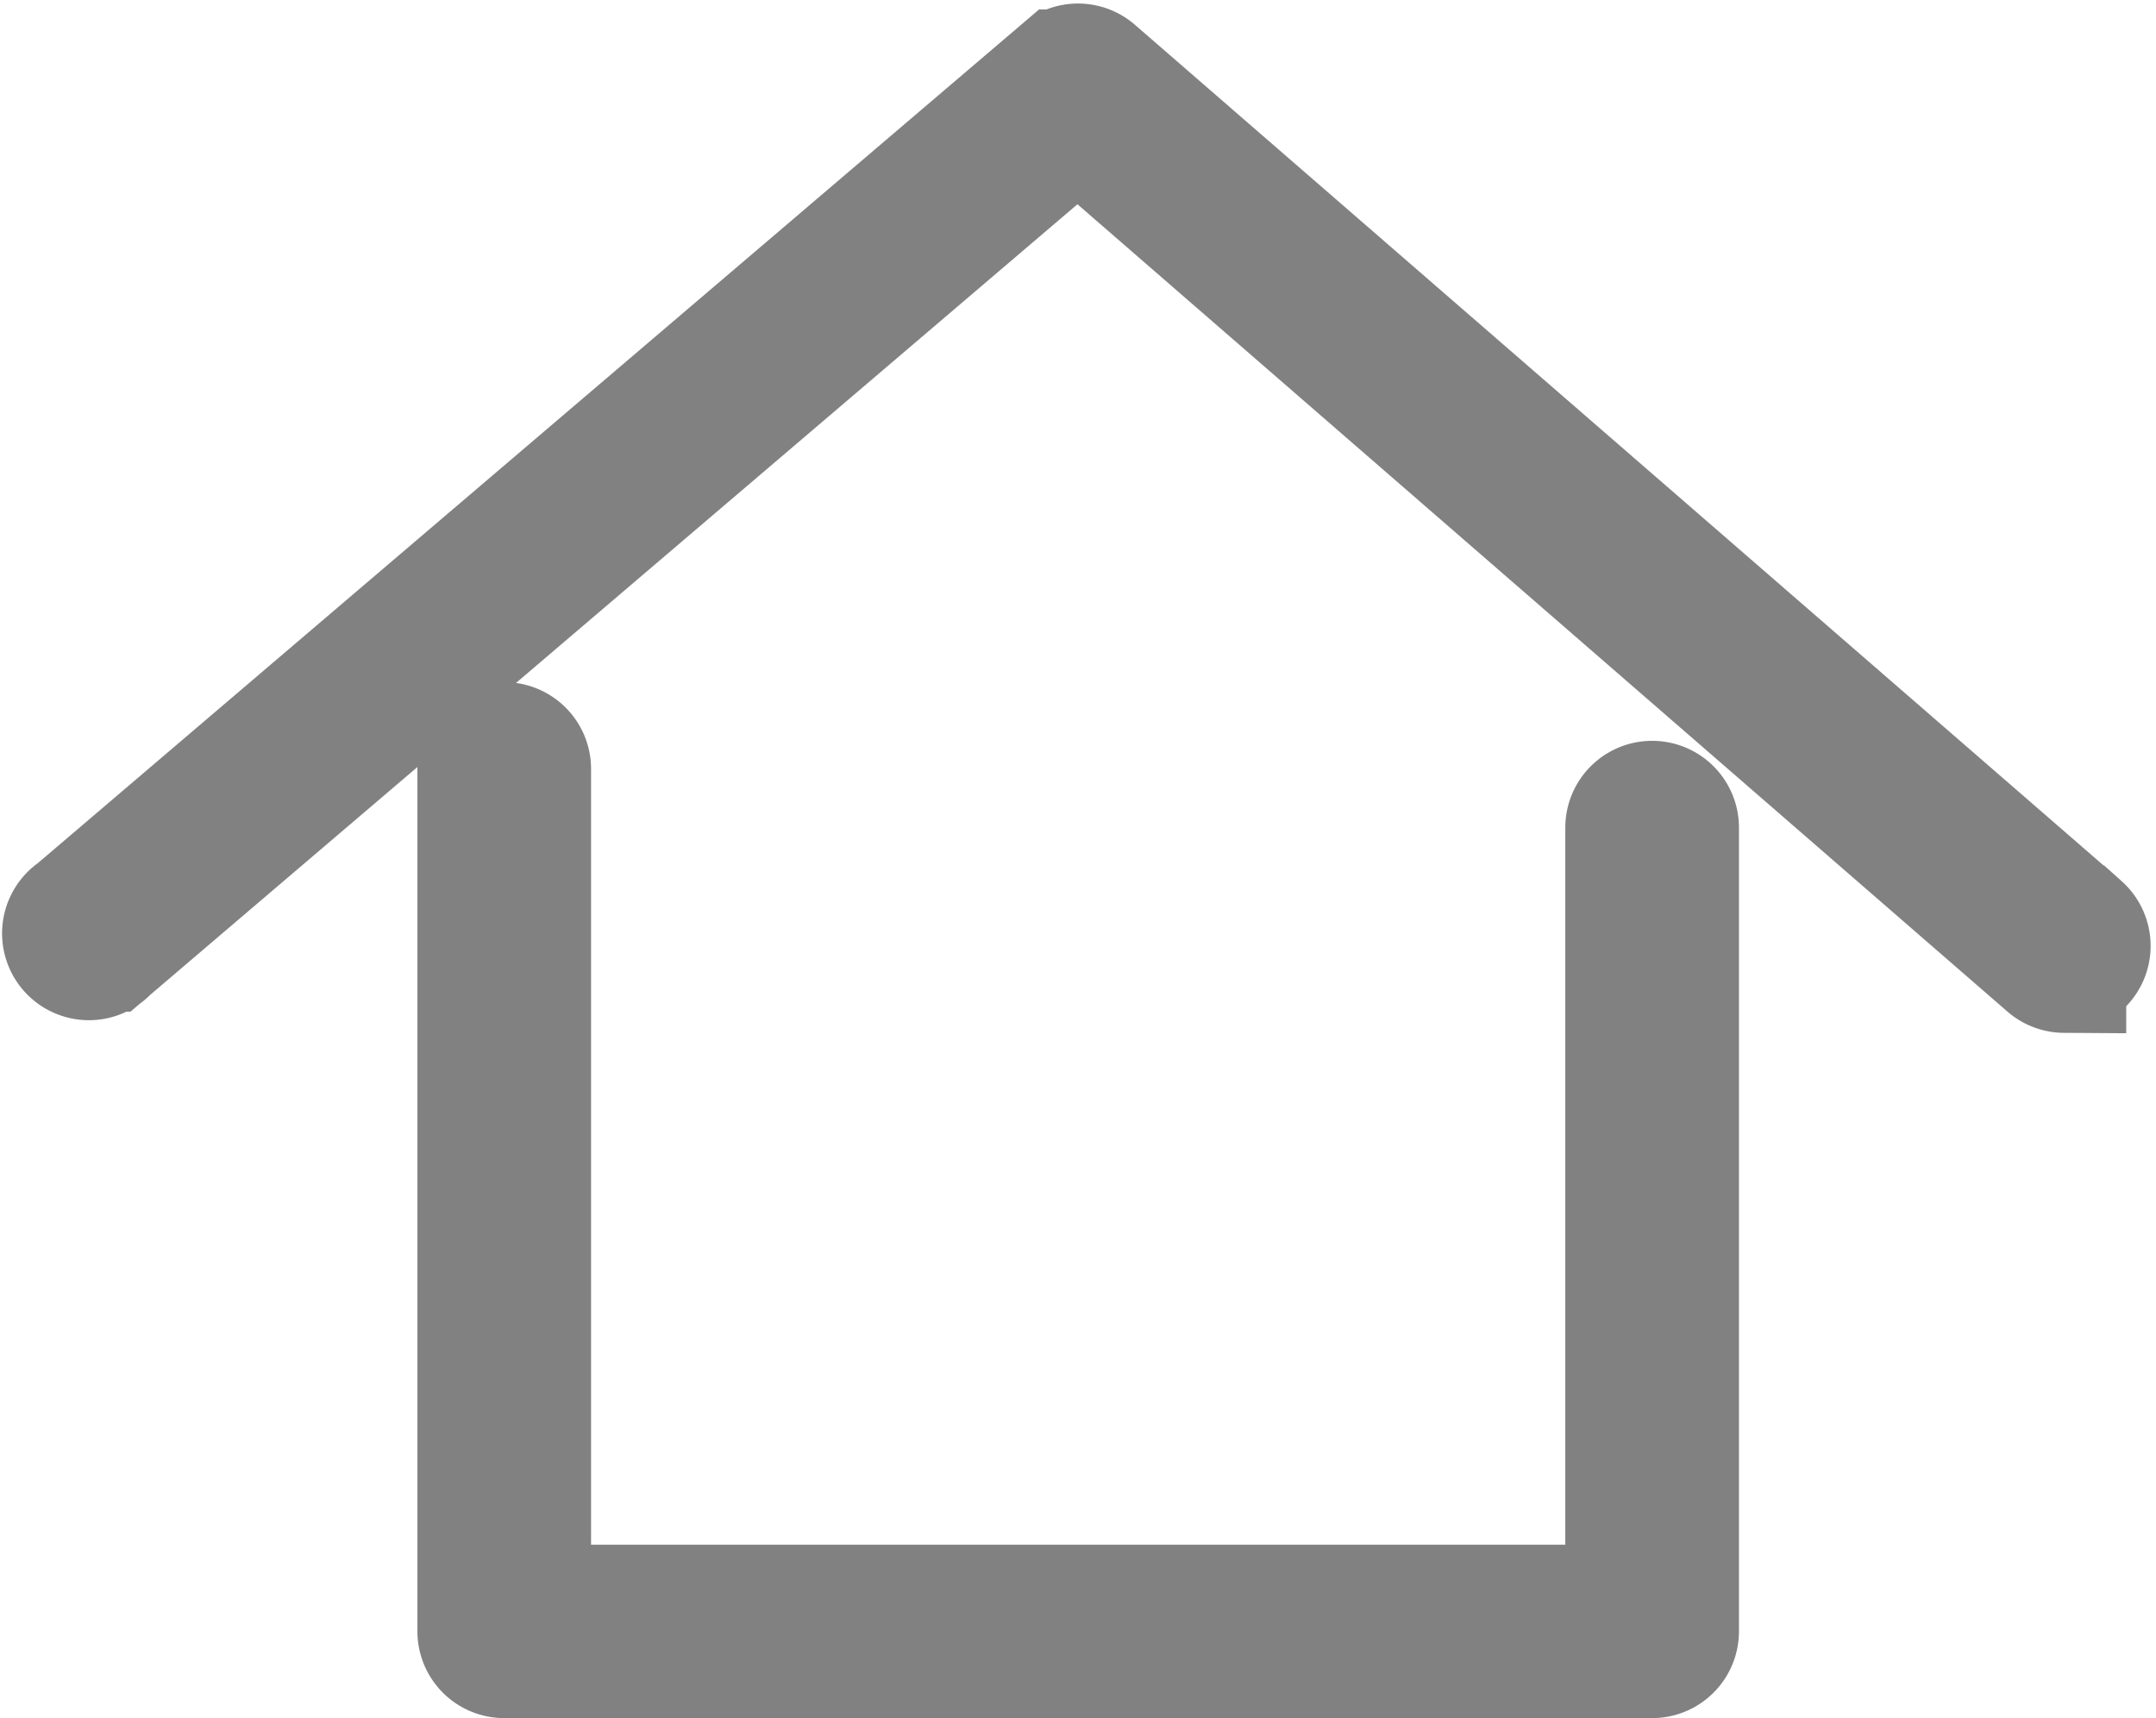 <svg xmlns="http://www.w3.org/2000/svg" width="17.381" height="13.85" viewBox="0 0 17.381 13.85">
  <g id="Group_1113" data-name="Group 1113" transform="translate(-933.808 -297.906)">
    <g id="Group_1111" data-name="Group 1111" transform="translate(937.674 303.908)">
      <path id="Path_1529" data-name="Path 1529" d="M963.89,338.862h-9.251a.2.2,0,0,1-.2-.2v-6.951a.2.2,0,1,1,.4,0v6.753h8.854v-6.28a.2.2,0,0,1,.4,0v6.479A.2.2,0,0,1,963.89,338.862Z" transform="translate(-954.44 -331.514)" fill="#5d5d5d" stroke="#818181" stroke-width="1"/>
    </g>
    <g id="Group_1112" data-name="Group 1112" transform="translate(934.349 298.433)">
      <path id="Path_1530" data-name="Path 1530" d="M950.449,305.732a.2.2,0,0,1-.13-.049l-7.822-6.79-7.821,6.668a.2.2,0,1,1-.258-.3l7.951-6.779a.2.2,0,0,1,.259,0l7.951,6.9a.2.2,0,0,1-.13.349Z" transform="translate(-934.349 -298.433)" fill="#5d5d5d" stroke="#818181" stroke-width="1"/>
    </g>
  </g>
</svg>

